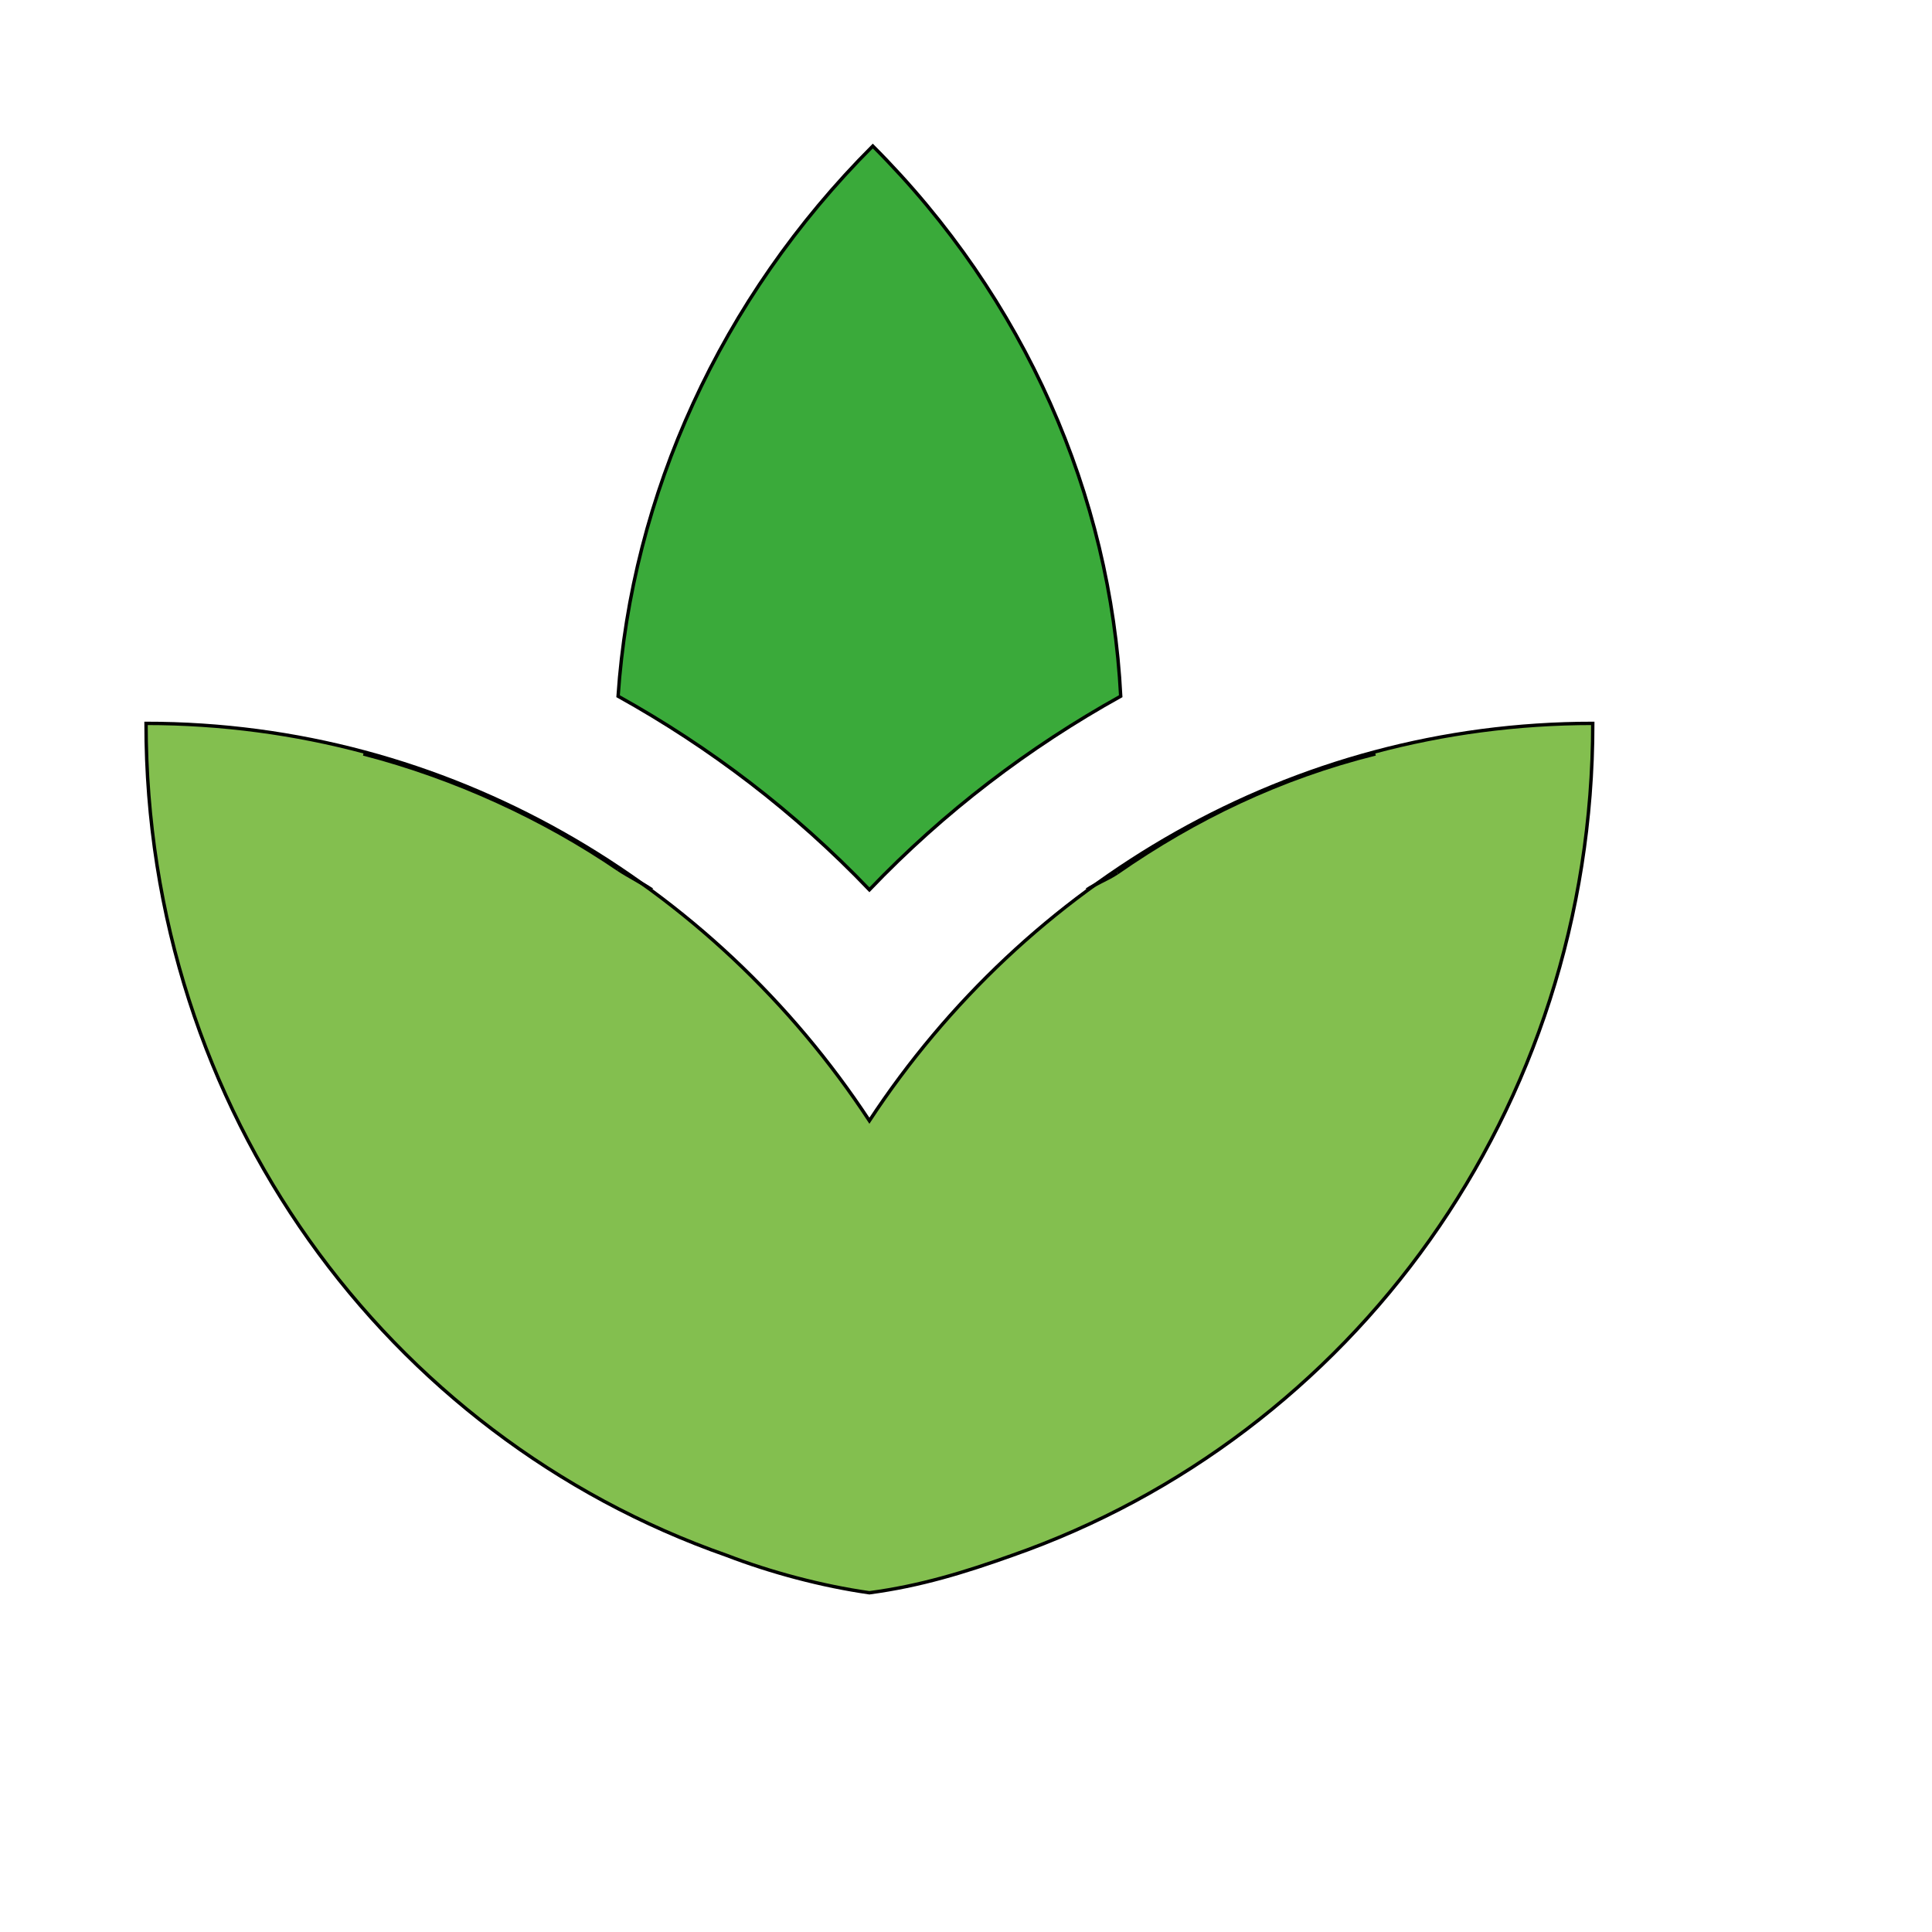 <svg id="th_wav_spa" width="100%" height="100%" xmlns="http://www.w3.org/2000/svg" version="1.1" xmlns:xlink="http://www.w3.org/1999/xlink" xmlns:svgjs="http://svgjs.com/svgjs" preserveAspectRatio="xMidYMin slice" data-uid="wav_spa" data-keyword="wav_spa" viewBox="0 0 512 512" transform="matrix(0.9,0,0,0.9,0,0)" data-colors="[&quot;#3aaa3a&quot;,&quot;#83bf4f&quot;,&quot;#ed6c30&quot;,&quot;#3aaa3a&quot;,&quot;#ffdf99&quot;,&quot;#83bf4f&quot;,&quot;#2b3b47&quot;]"><path id="th_wav_spa_2" d="M330 205C327 146 302 88 257 43C212 88 186 146 182 205C209 220 234 239 256 262C278 239 303 220 330 205Z " fill-rule="evenodd" fill="#3aaa3a" stroke-width="1" stroke="#000000"></path><path id="th_wav_spa_5" d="M256 330C210 260 132 213 43 213C43 327 114 423 214 458C227 463 242 467 256 469C271 467 284 463 298 458C398 423 469 327 469 213C380 213 302 260 256 330Z " fill-rule="evenodd" fill="#83bf4f" stroke-width="1" stroke="#000000"></path><path id="th_wav_spa_0" d="M182 256C160 241 134 229 107 222C134 229 160 241 182 256Z " fill-rule="evenodd" fill="#2b3b47" stroke-width="1" stroke="#000000"></path><path id="th_wav_spa_1" d="M405 222C377 229 352 241 329 257C352 241 377 229 405 222Z " fill-rule="evenodd" fill="#2b3b47" stroke-width="1" stroke="#000000"></path><path id="th_wav_spa_3" d="M192 262C189 260 185 258 182 256C185 258 189 260 192 262Z " fill-rule="evenodd" fill="#ffdf99" stroke-width="1" stroke="#000000"></path><path id="th_wav_spa_4" d="M329 257C326 259 323 260 320 262C323 260 326 259 329 257Z " fill-rule="evenodd" fill="#83bf4f" stroke-width="1" stroke="#000000"></path><defs id="SvgjsDefs19789" fill="#2b3b47"></defs></svg>